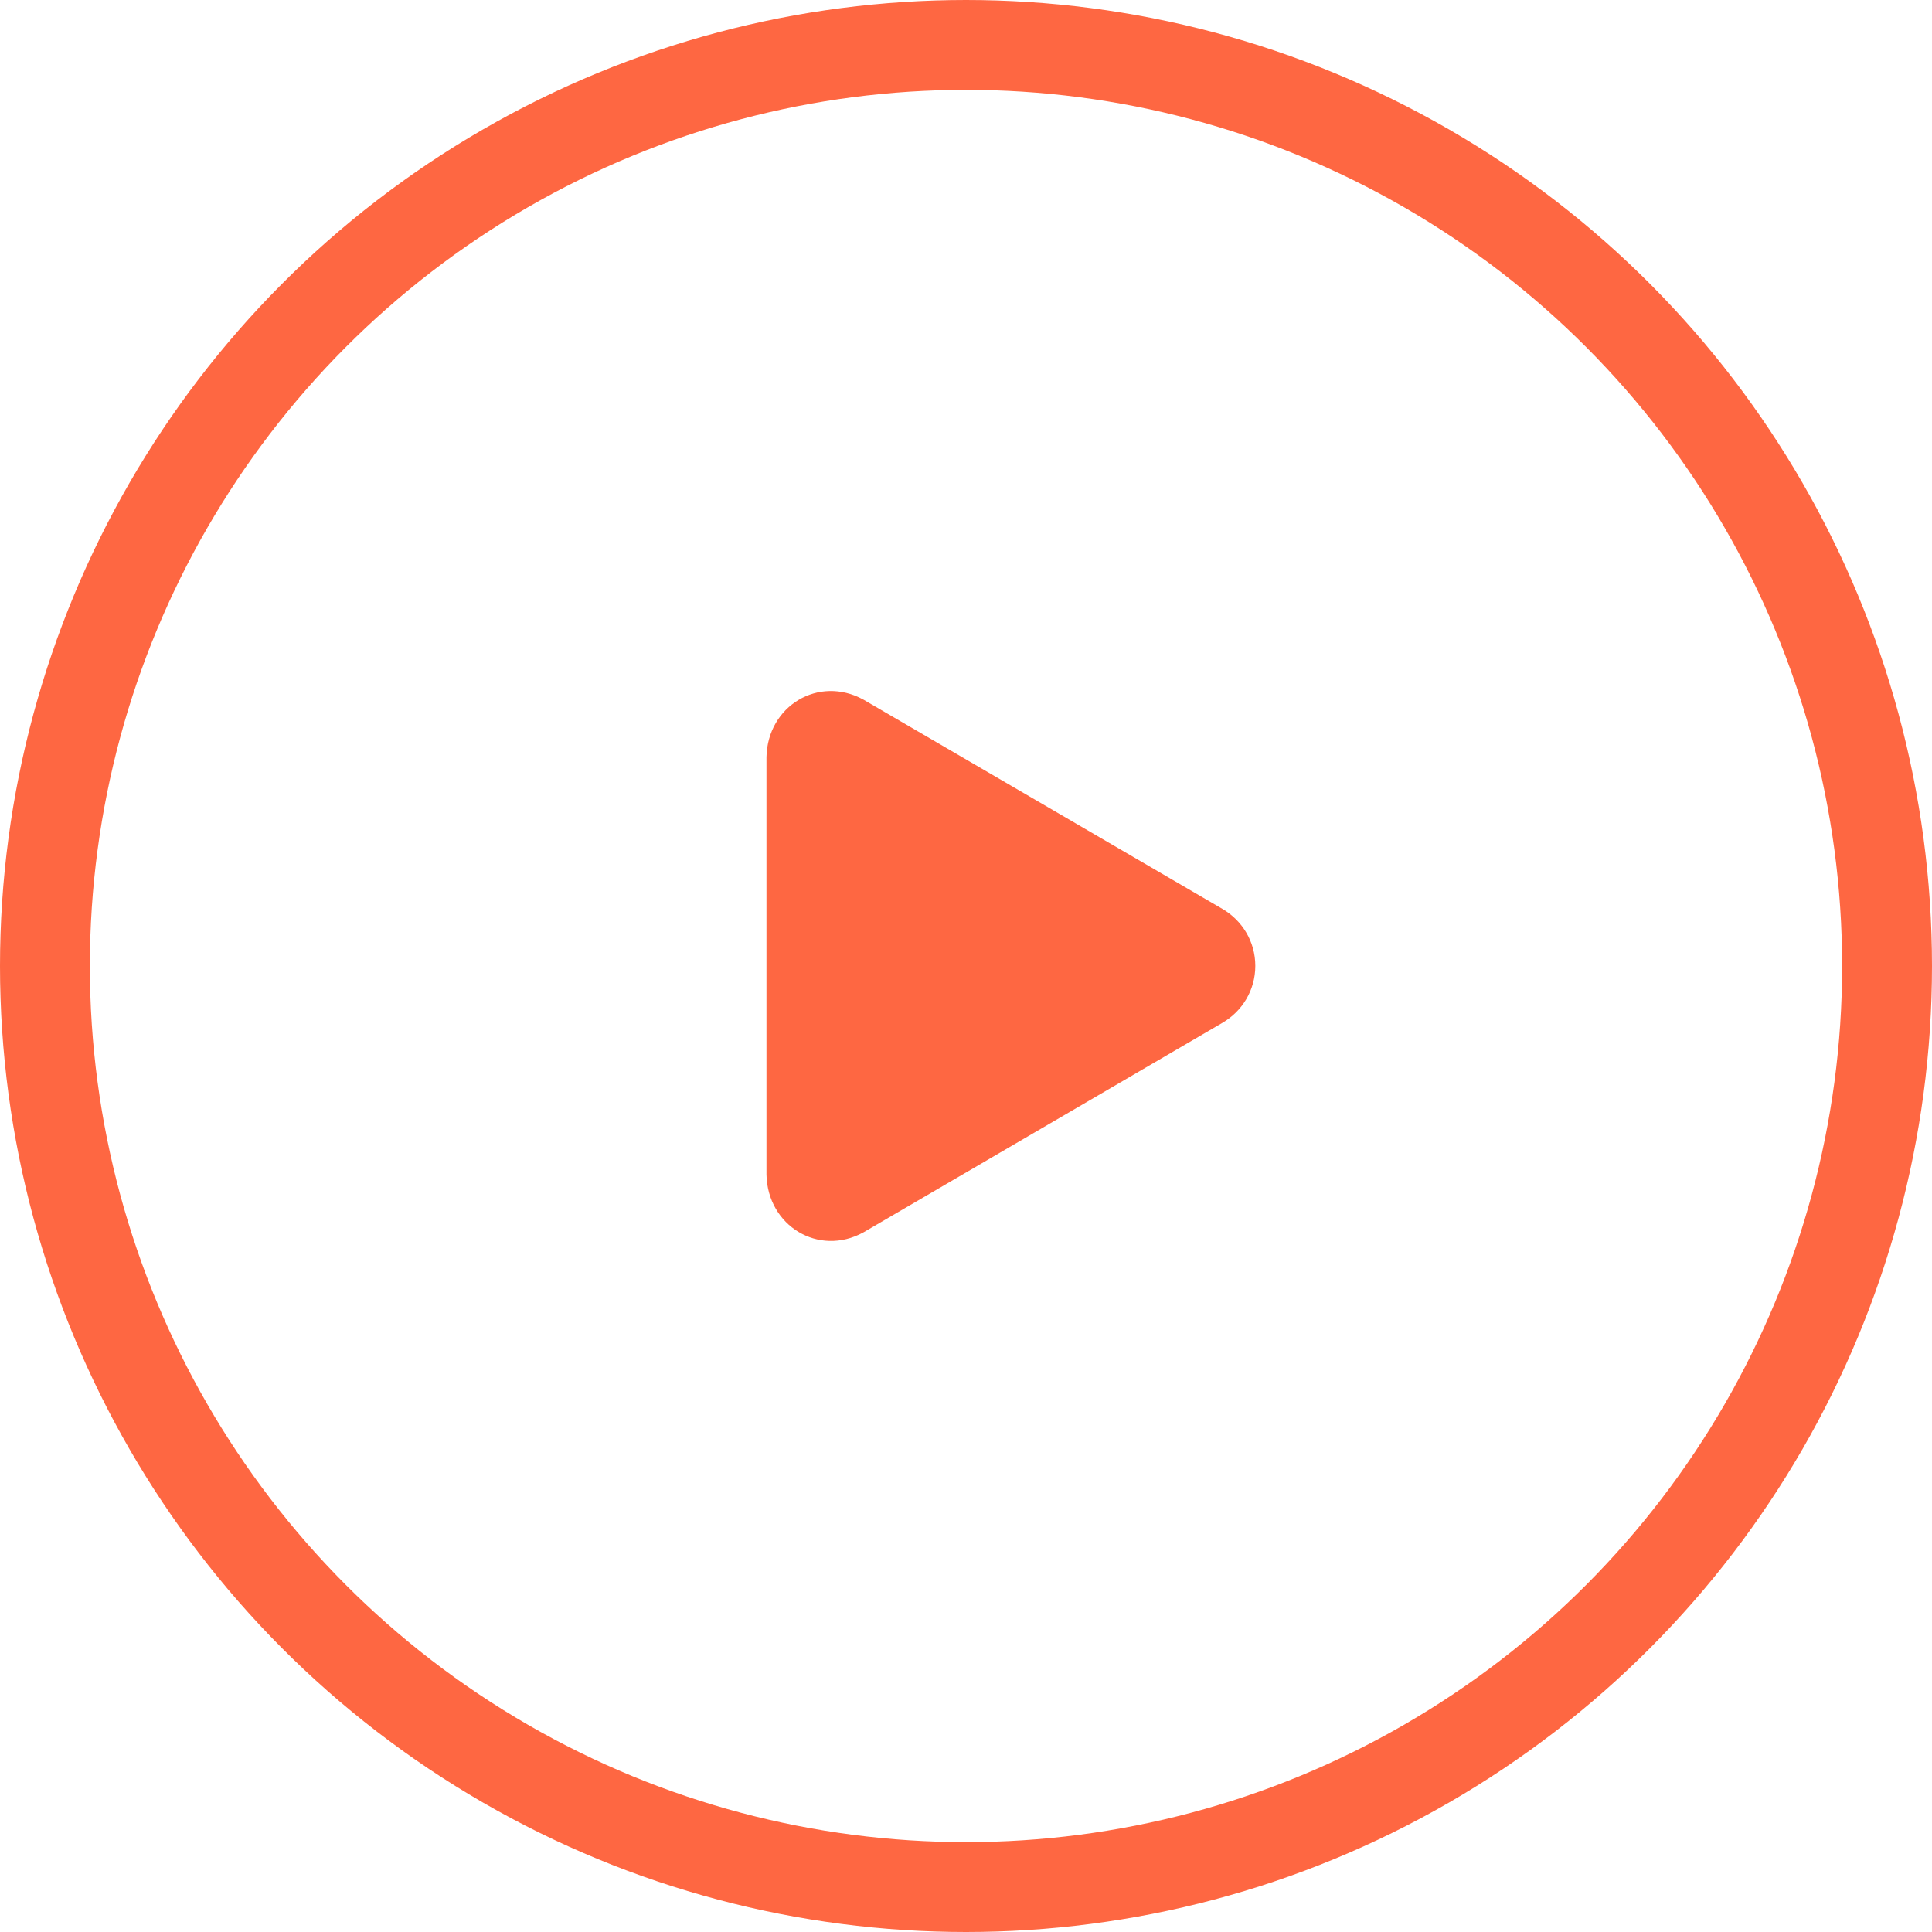 <svg width="43" height="43" viewBox="0 0 43 43" fill="none" xmlns="http://www.w3.org/2000/svg">
<circle cx="21.5" cy="21.5" r="20.5" stroke="#FE6742" stroke-width="2"/>
<path d="M17.059 26.144C17.084 27.284 18.219 27.974 19.213 27.431L27.208 22.764C27.643 22.51 27.939 22.044 27.939 21.497C27.939 20.951 27.643 20.484 27.208 20.23L19.213 15.569C18.219 15.027 17.084 15.71 17.059 16.85V26.144Z" fill="#FE6742"/>
</svg>
